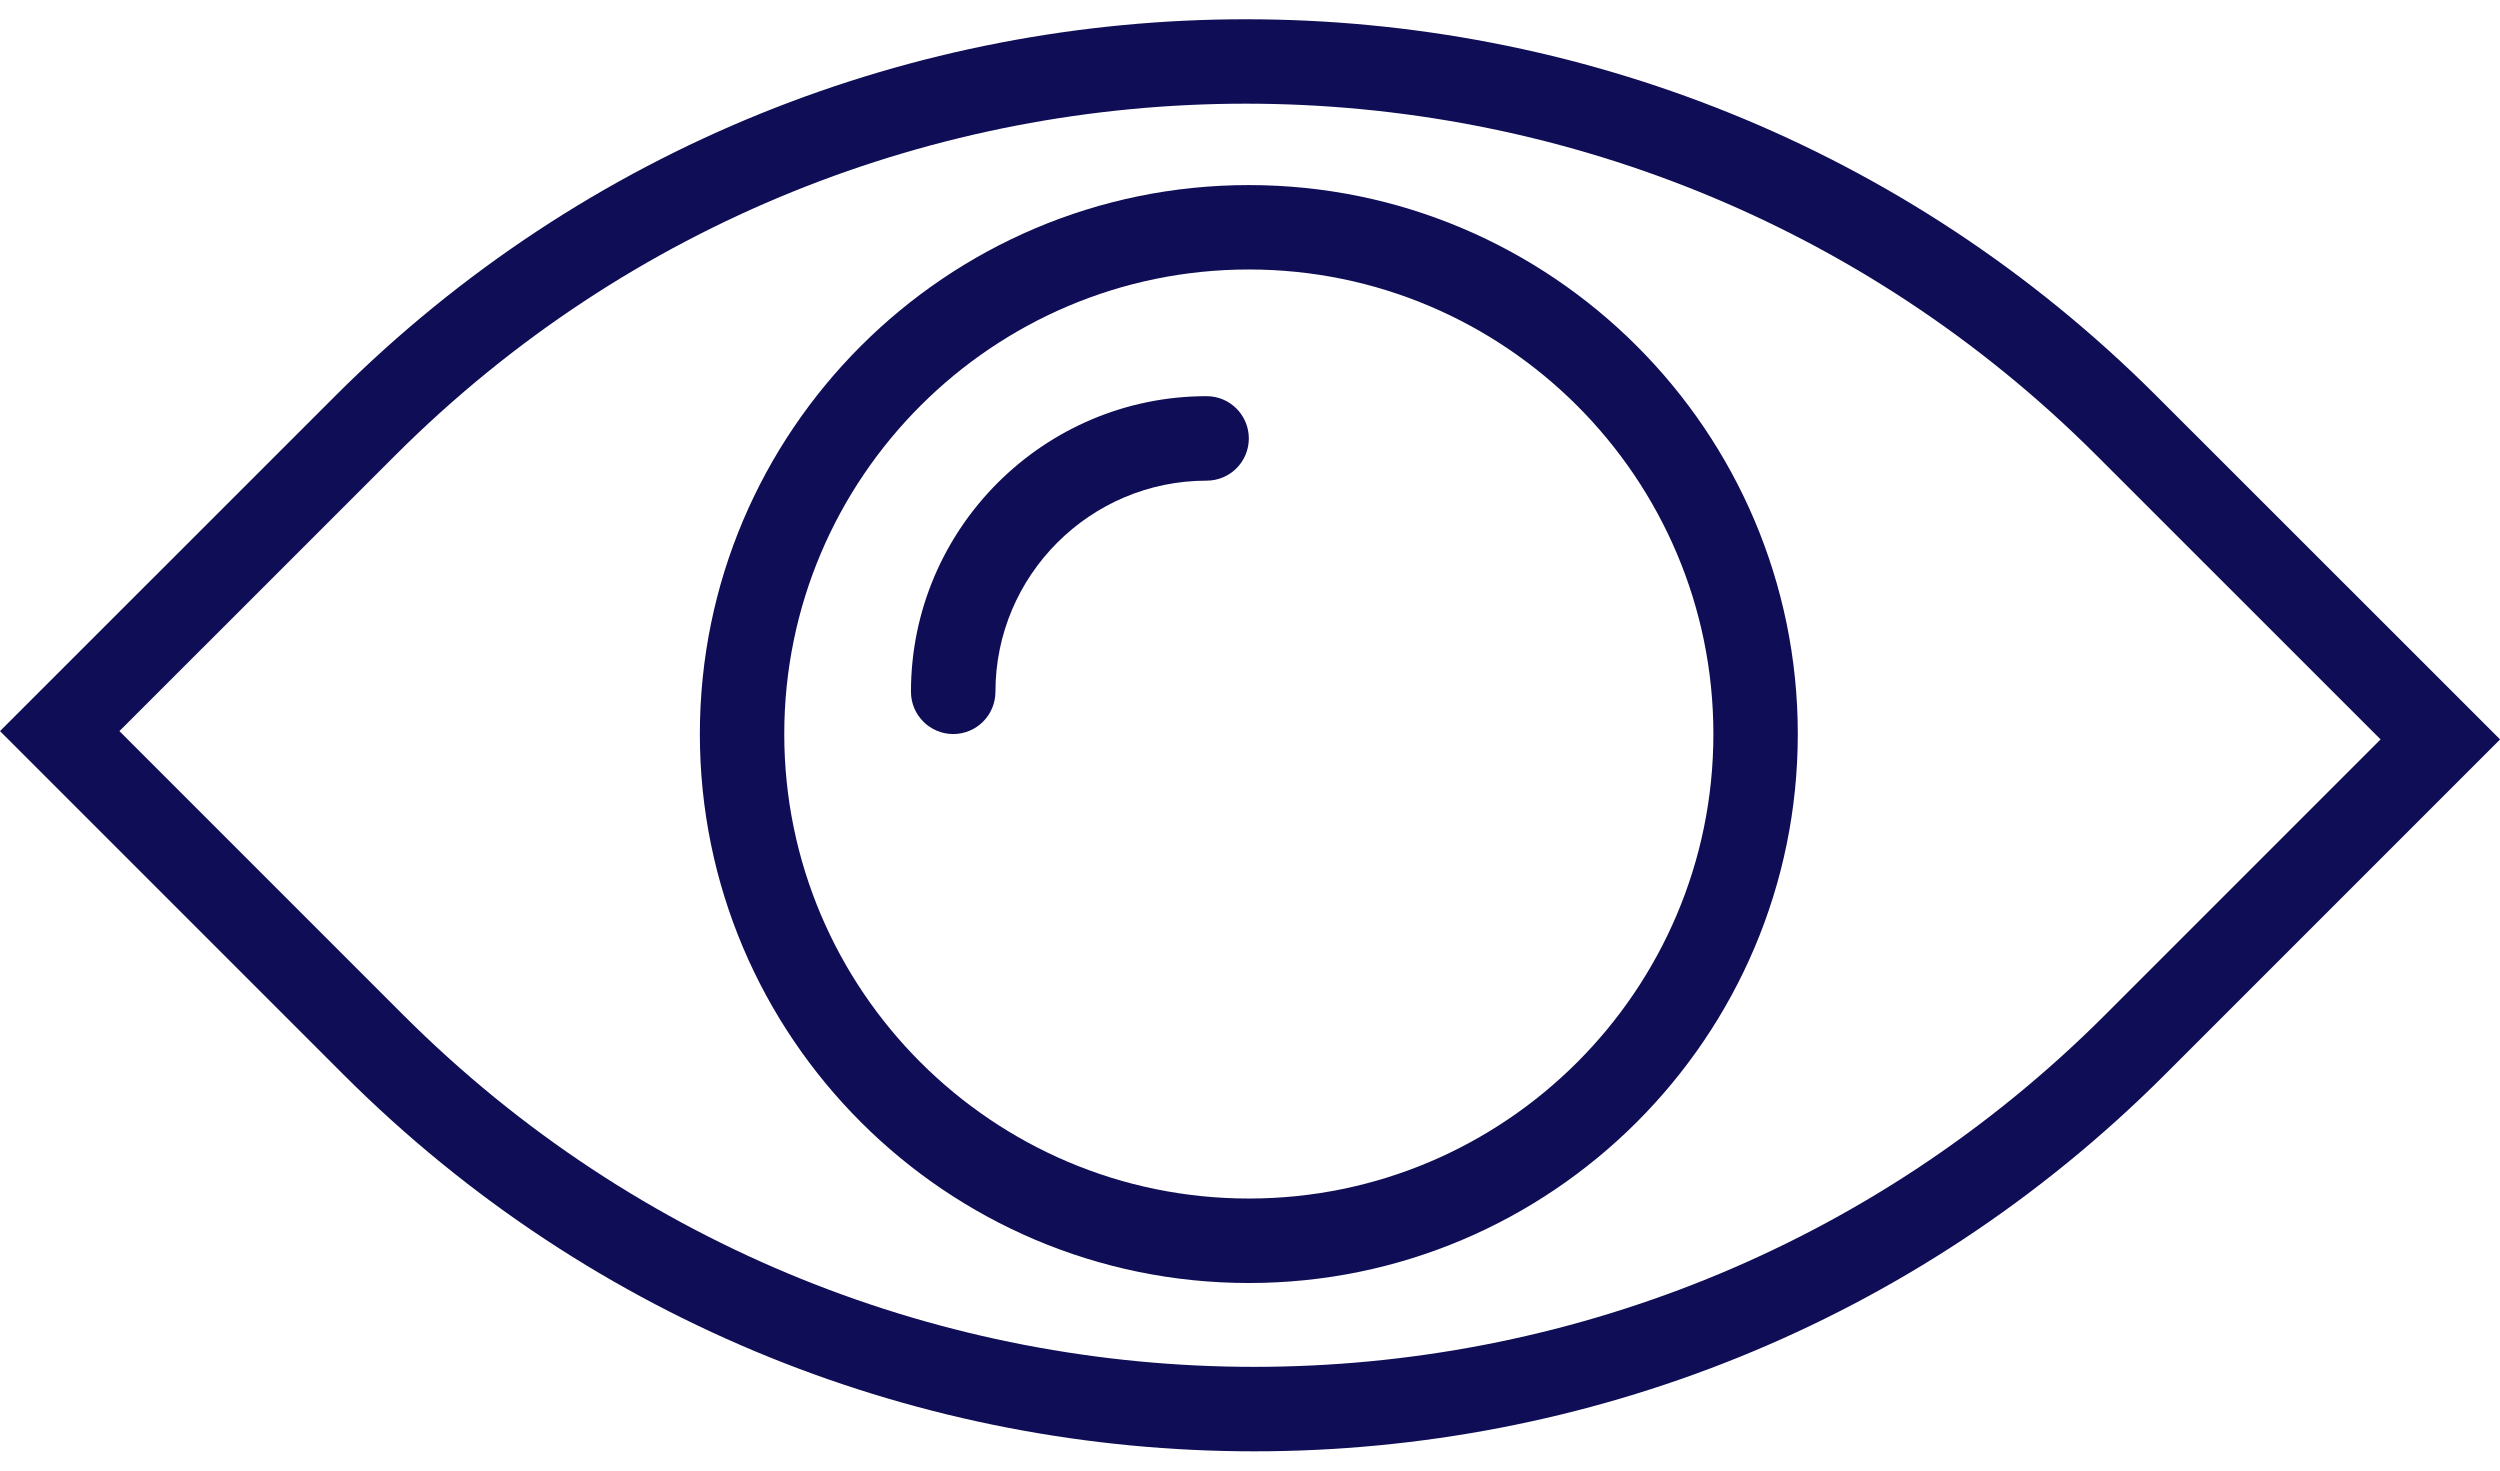 <svg width="34" height="20" viewBox="0 0 34 20" fill="none" 
  xmlns="http://www.w3.org/2000/svg">
  <path d="M29.326 5.383C22.498 -1.445 11.389 -1.445 4.561 5.383L0 9.943L4.674 14.617C8.088 18.031 12.572 19.738 17.057 19.738C21.542 19.738 26.026 18.031 29.44 14.617L34.001 10.056L29.326 5.383ZM28.627 13.805C22.247 20.184 11.866 20.184 5.486 13.805L1.624 9.943L5.373 6.195C11.753 -0.185 22.134 -0.185 28.514 6.195L32.376 10.056L28.627 13.805Z" fill="#0F0D55"/>
  <path d="M16.41 5.388C14.193 5.388 12.389 7.192 12.389 9.408C12.389 9.725 12.647 9.983 12.964 9.983C13.281 9.983 13.538 9.725 13.538 9.408C13.538 7.825 14.826 6.537 16.41 6.537C16.727 6.537 16.984 6.28 16.984 5.963C16.984 5.645 16.727 5.388 16.41 5.388Z" fill="#0F0D55"/>
  <path d="M16.984 2.517C12.867 2.517 9.518 5.866 9.518 9.983C9.518 14.1 12.867 17.449 16.984 17.449C21.101 17.449 24.45 14.1 24.45 9.983C24.45 5.866 21.101 2.517 16.984 2.517ZM16.984 16.3C13.501 16.3 10.666 13.466 10.666 9.983C10.666 6.499 13.501 3.665 16.984 3.665C20.467 3.665 23.302 6.499 23.302 9.983C23.302 13.466 20.468 16.3 16.984 16.3Z" fill="#0F0D55"/>
</svg>
